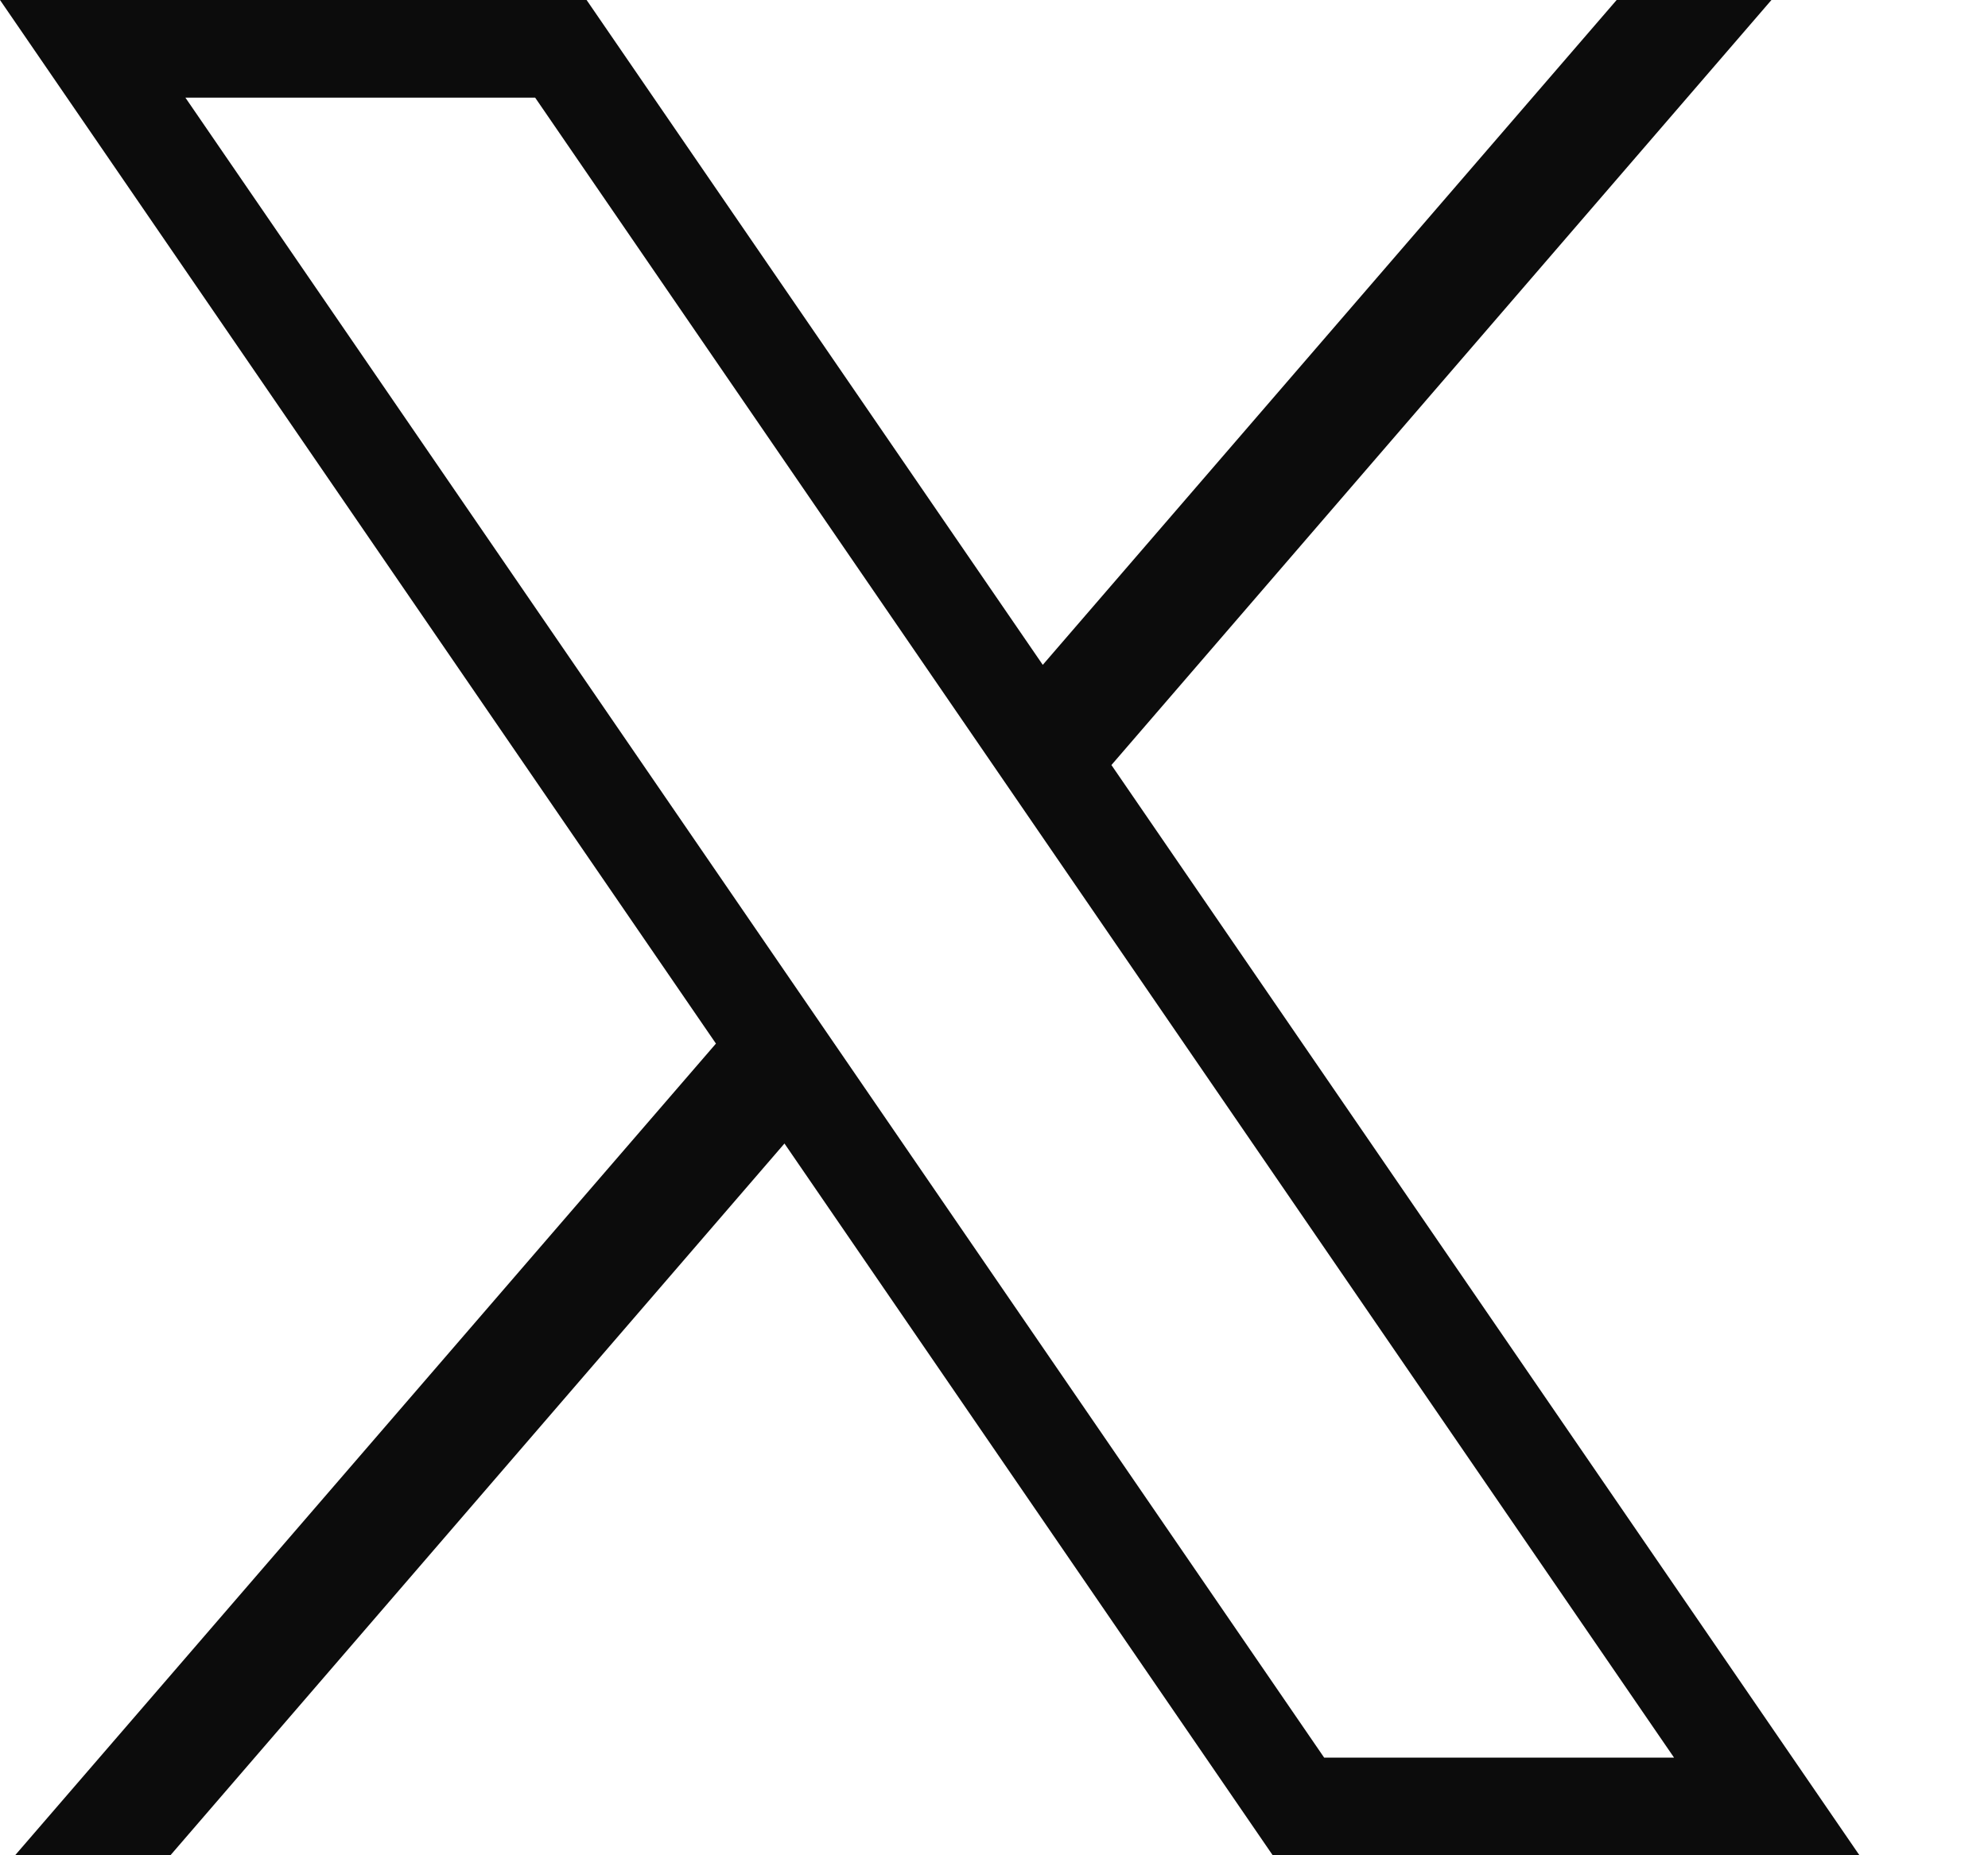 <svg width="15" height="14" viewBox="0 0 15 14" fill="none" xmlns="http://www.w3.org/2000/svg">
<path d="M0 0L5.402 7.875L0.114 14H1.286L5.919 8.629L9.603 14H14.03L8.386 5.773L13.366 0H12.198L7.868 5.017L4.426 0H0ZM1.399 0.737H4.038L12.631 13.263H9.991L1.399 0.737Z" fill="#0C0C0C"/>
</svg>
